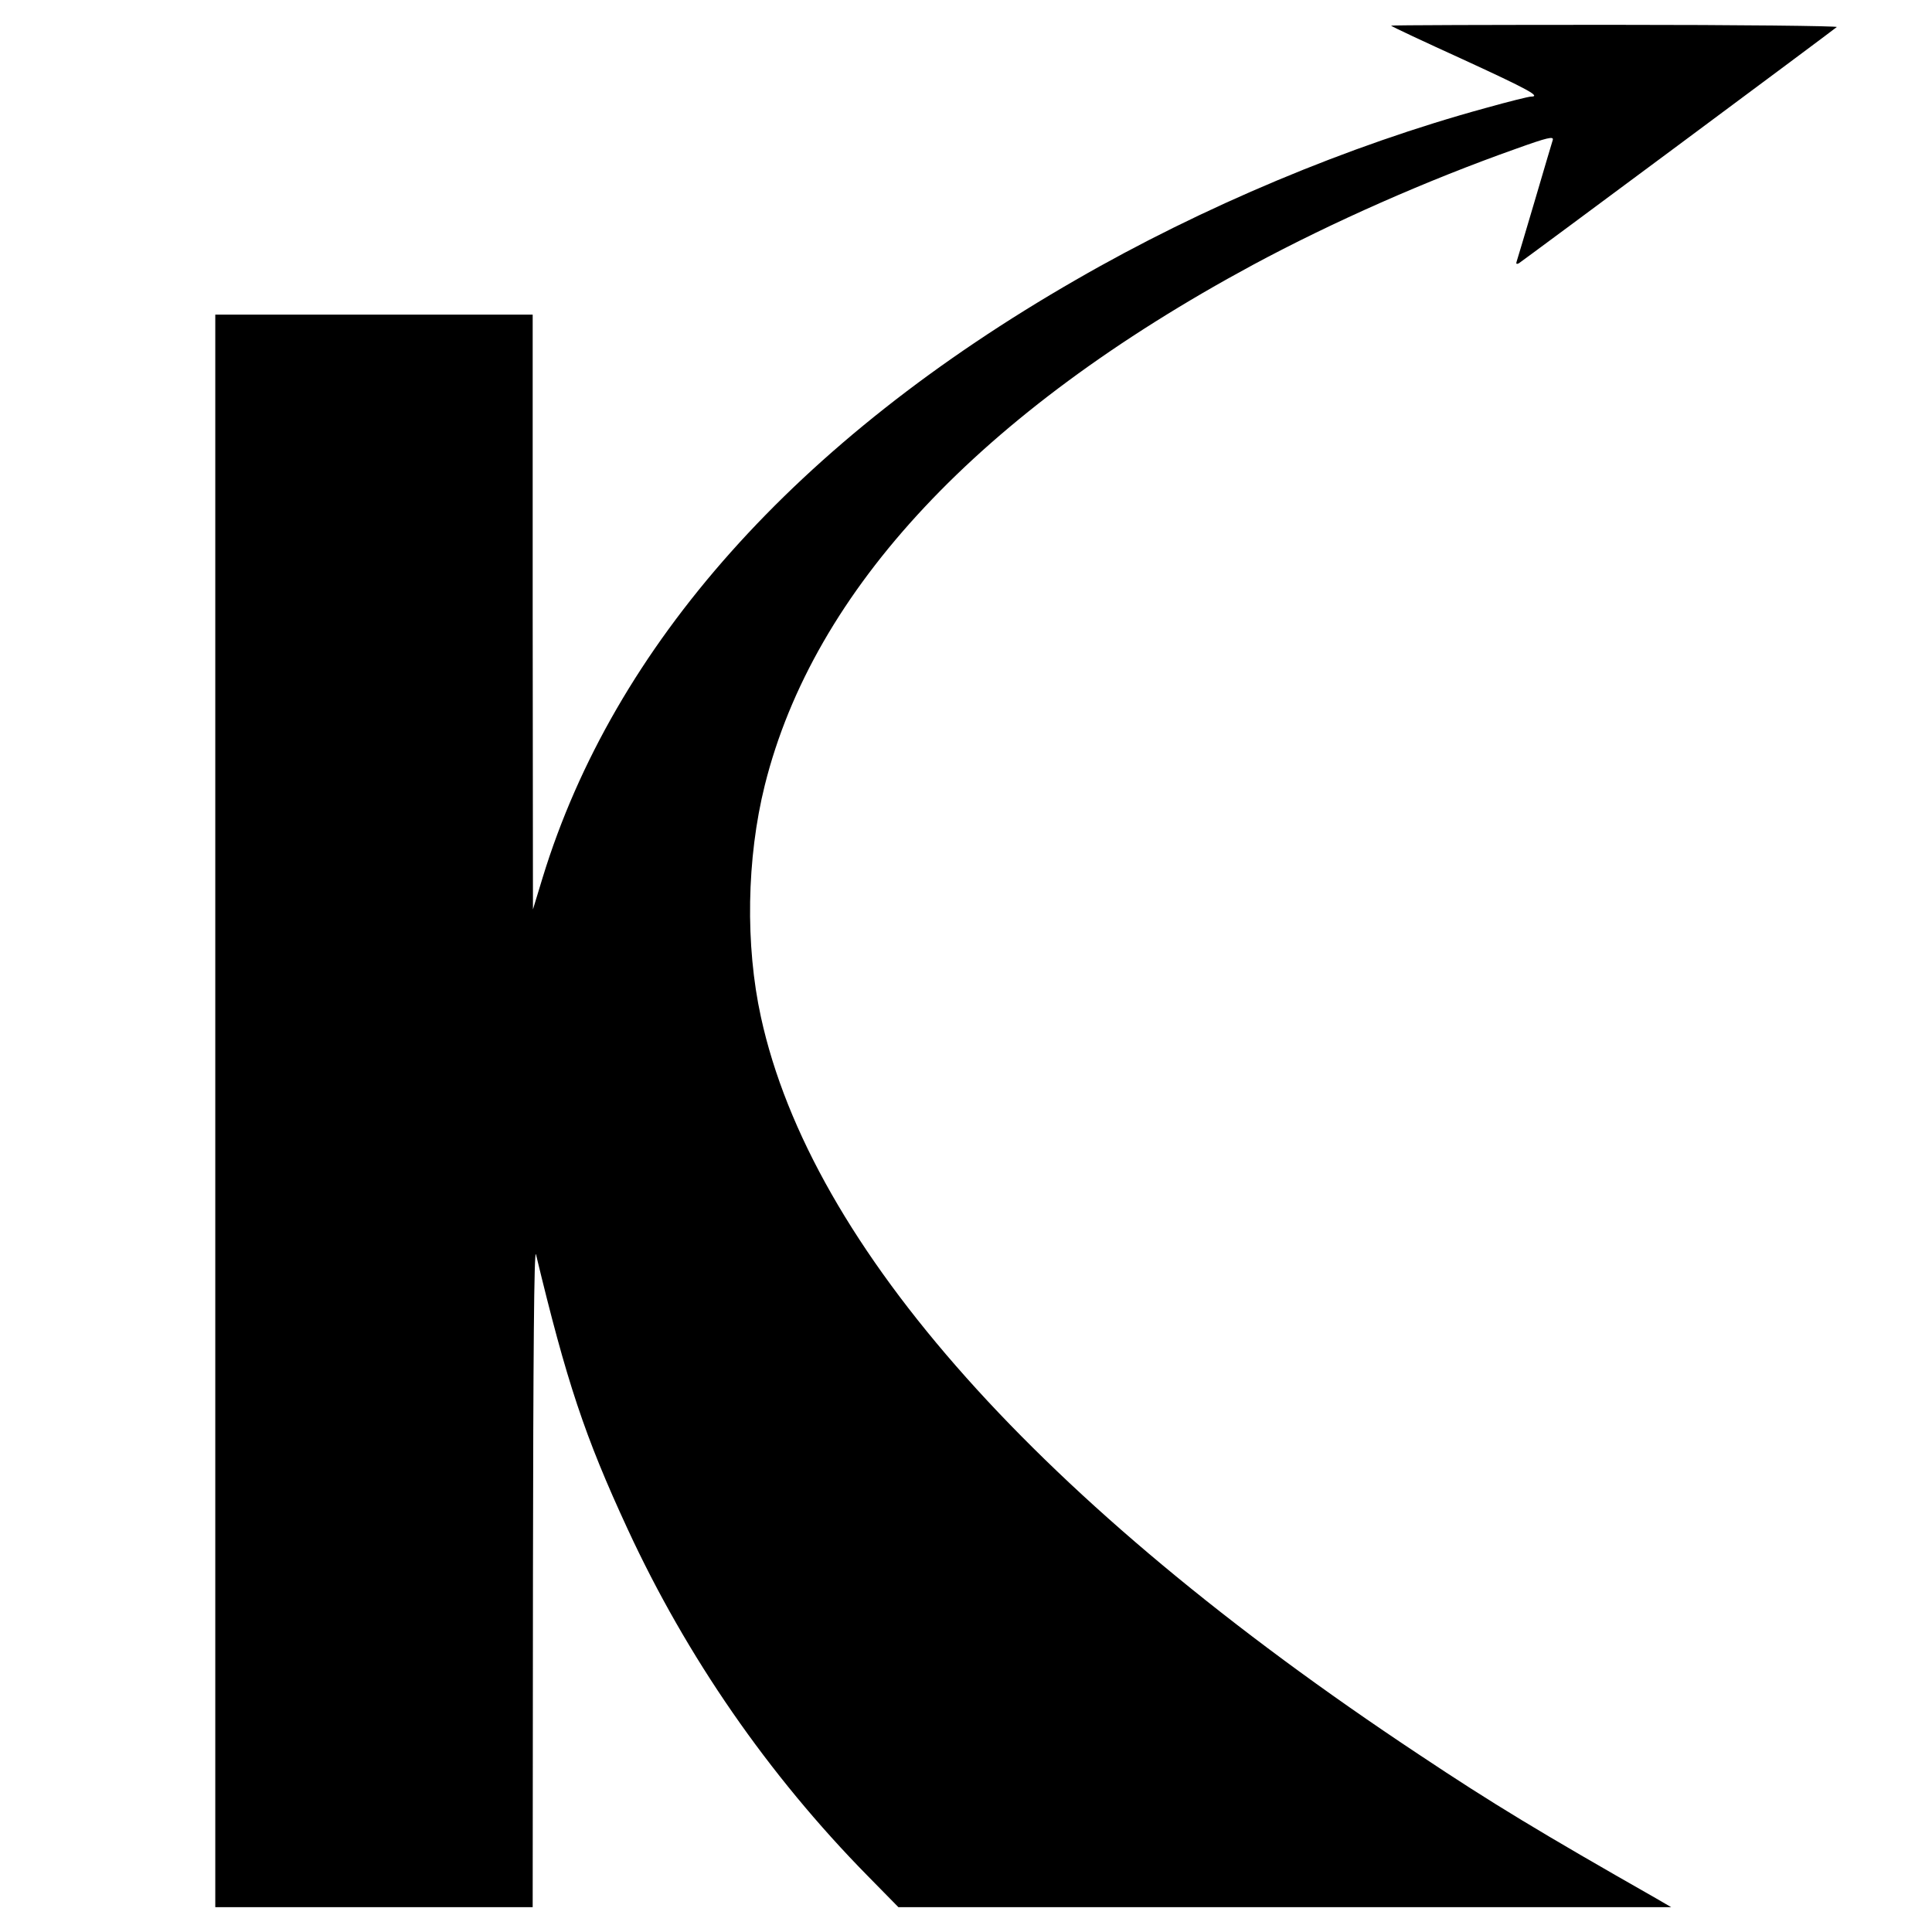 <?xml version="1.0" standalone="no"?>
<!DOCTYPE svg PUBLIC "-//W3C//DTD SVG 20010904//EN"
 "http://www.w3.org/TR/2001/REC-SVG-20010904/DTD/svg10.dtd">
<svg version="1.0" xmlns="http://www.w3.org/2000/svg"
 width="700pt" height="700pt" viewBox="0 0 700 700"
 preserveAspectRatio="xMidYMid meet">
<g transform="translate(0,700) scale(0.1,-0.1)"
fill="#000000" stroke="none">
<path d="M5040 6907 c0 -2 117 -57 260 -122 237 -109 285 -135 247 -135 -8 0
-81 -18 -163 -41 -498 -136 -1027 -358 -1486 -623 -1014 -583 -1674 -1324
-1932 -2166 l-35 -115 -1 1078 0 1077 -575 0 -575 0 0 -2885 0 -2885 575 0
575 0 1 1203 c1 793 4 1188 11 1162 111 -461 176 -658 332 -995 214 -463 510
-891 870 -1257 l111 -113 1400 0 1400 0 -55 32 c-418 238 -592 343 -859 521
-1376 912 -2202 1838 -2384 2672 -57 260 -52 575 14 840 177 709 779 1351
1768 1885 290 156 632 307 954 421 114 41 137 46 133 32 -3 -10 -33 -110 -66
-223 -33 -113 -63 -211 -65 -218 -3 -8 0 -10 8 -6 13 8 1136 842 1152 856 5 4
-356 8 -803 8 -447 0 -812 -1 -812 -3z"/>
</g>
</svg>
